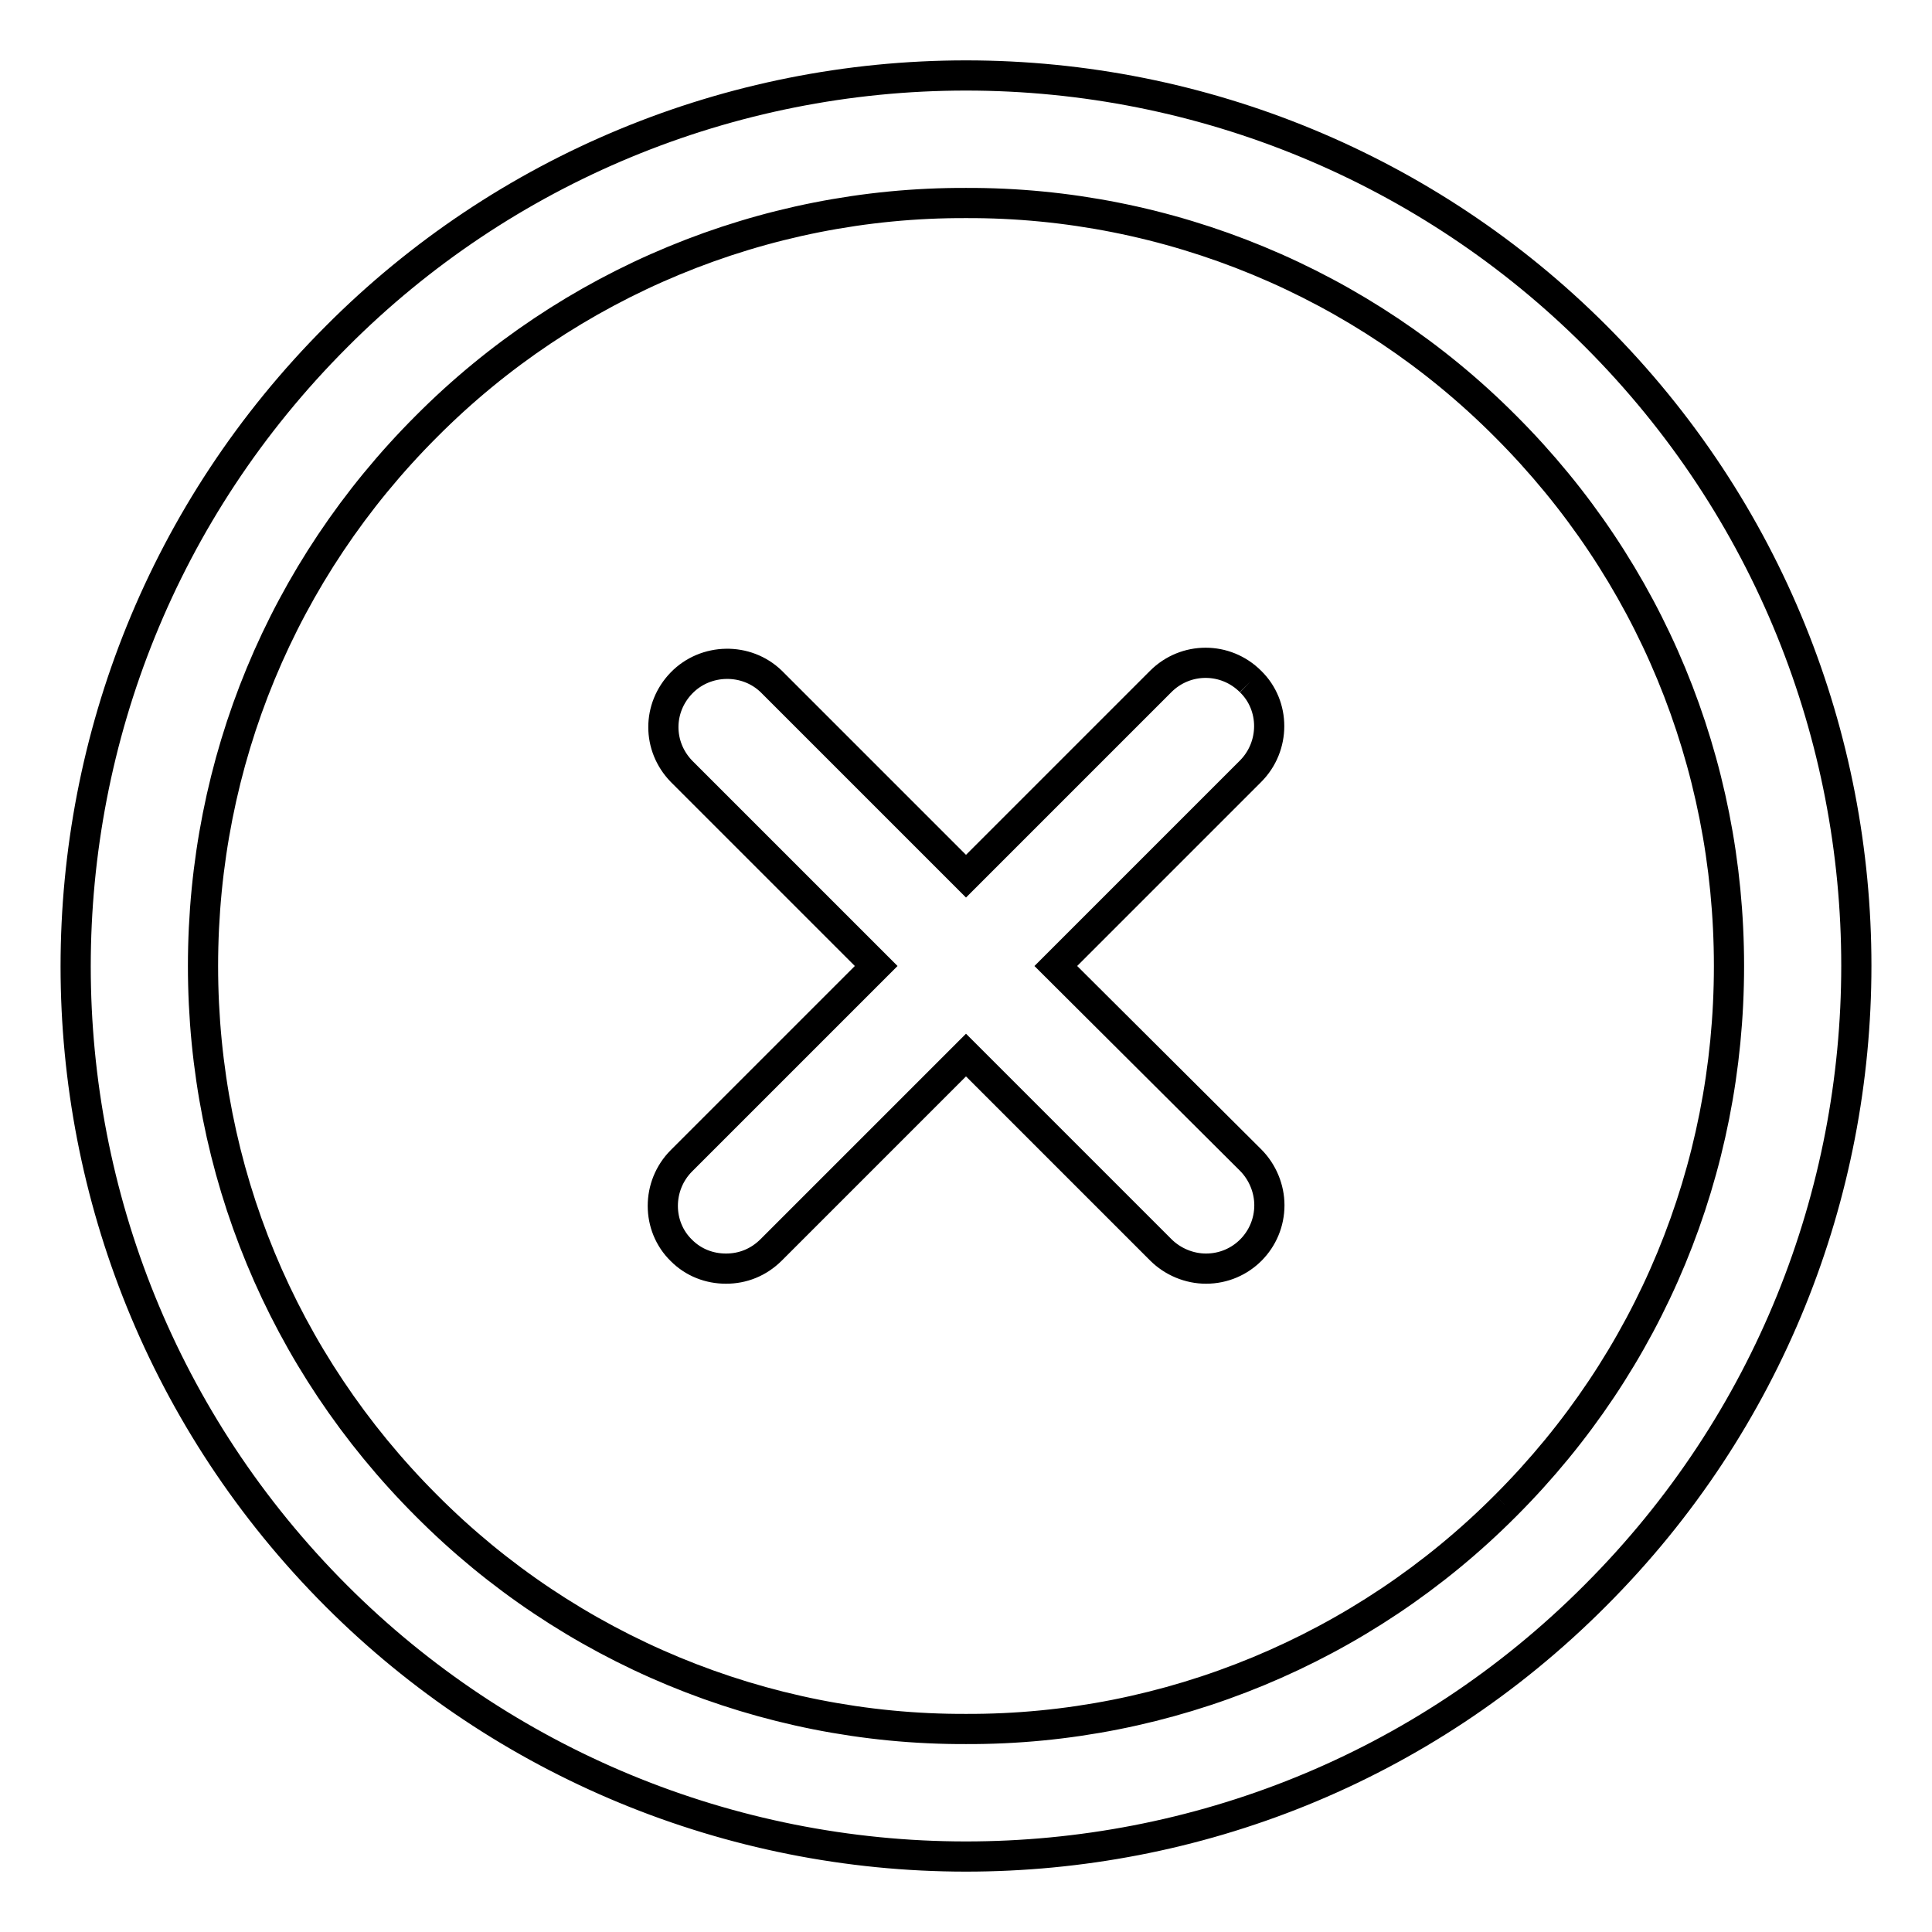 <?xml version="1.0" encoding="utf-8"?>
<!-- Svg Vector Icons : http://www.onlinewebfonts.com/icon -->
<!DOCTYPE svg PUBLIC "-//W3C//DTD SVG 1.1//EN" "http://www.w3.org/Graphics/SVG/1.1/DTD/svg11.dtd">
<svg version="1.1" xmlns="http://www.w3.org/2000/svg" xmlns:xlink="http://www.w3.org/1999/xlink" x="0px" y="0px" viewBox="0 0 256 256" enable-background="new 0 0 256 256" xml:space="preserve">
<g> <path stroke-width="4" fill-opacity="0" stroke="#000000"  d="M199.5,199.5c-18.9,19-44.7,29.7-71.5,29.6c-26.8,0.1-52.6-10.6-71.5-29.6C37.4,180.4,26.9,155,26.9,128 c0-27,10.5-52.4,29.6-71.5c18.9-19,44.7-29.7,71.5-29.6c26.8-0.1,52.6,10.6,71.5,29.6c19.1,19.1,29.6,44.5,29.6,71.5 C229.1,155,218.6,180.4,199.5,199.5 M128,10c-31.3,0-61.3,12.4-83.4,34.6c-46.1,46.1-46.1,120.8,0,166.9 C66.7,233.6,96.7,246,128,246c30.2,0,60.4-11.5,83.4-34.6c46.1-46.1,46.1-120.8,0-166.9C189.3,22.4,159.3,10,128,10 M165.7,90.3 c-3.3-3.3-8.6-3.3-11.9,0L128,116.1l-25.8-25.8c-3.3-3.2-8.7-3.1-11.9,0.2c-3.2,3.3-3.2,8.4,0,11.7l25.8,25.8l-25.8,25.8 c-3.3,3.3-3.3,8.7,0,11.9c1.6,1.6,3.7,2.4,5.9,2.4c2.2,0,4.3-0.8,6-2.5l25.8-25.8l25.8,25.8c1.6,1.6,3.8,2.5,6,2.5 c4.7,0,8.4-3.8,8.4-8.4c0-2.2-0.9-4.4-2.5-6L139.9,128l25.8-25.8C169,98.9,169,93.5,165.7,90.3"/></g>
</svg>
